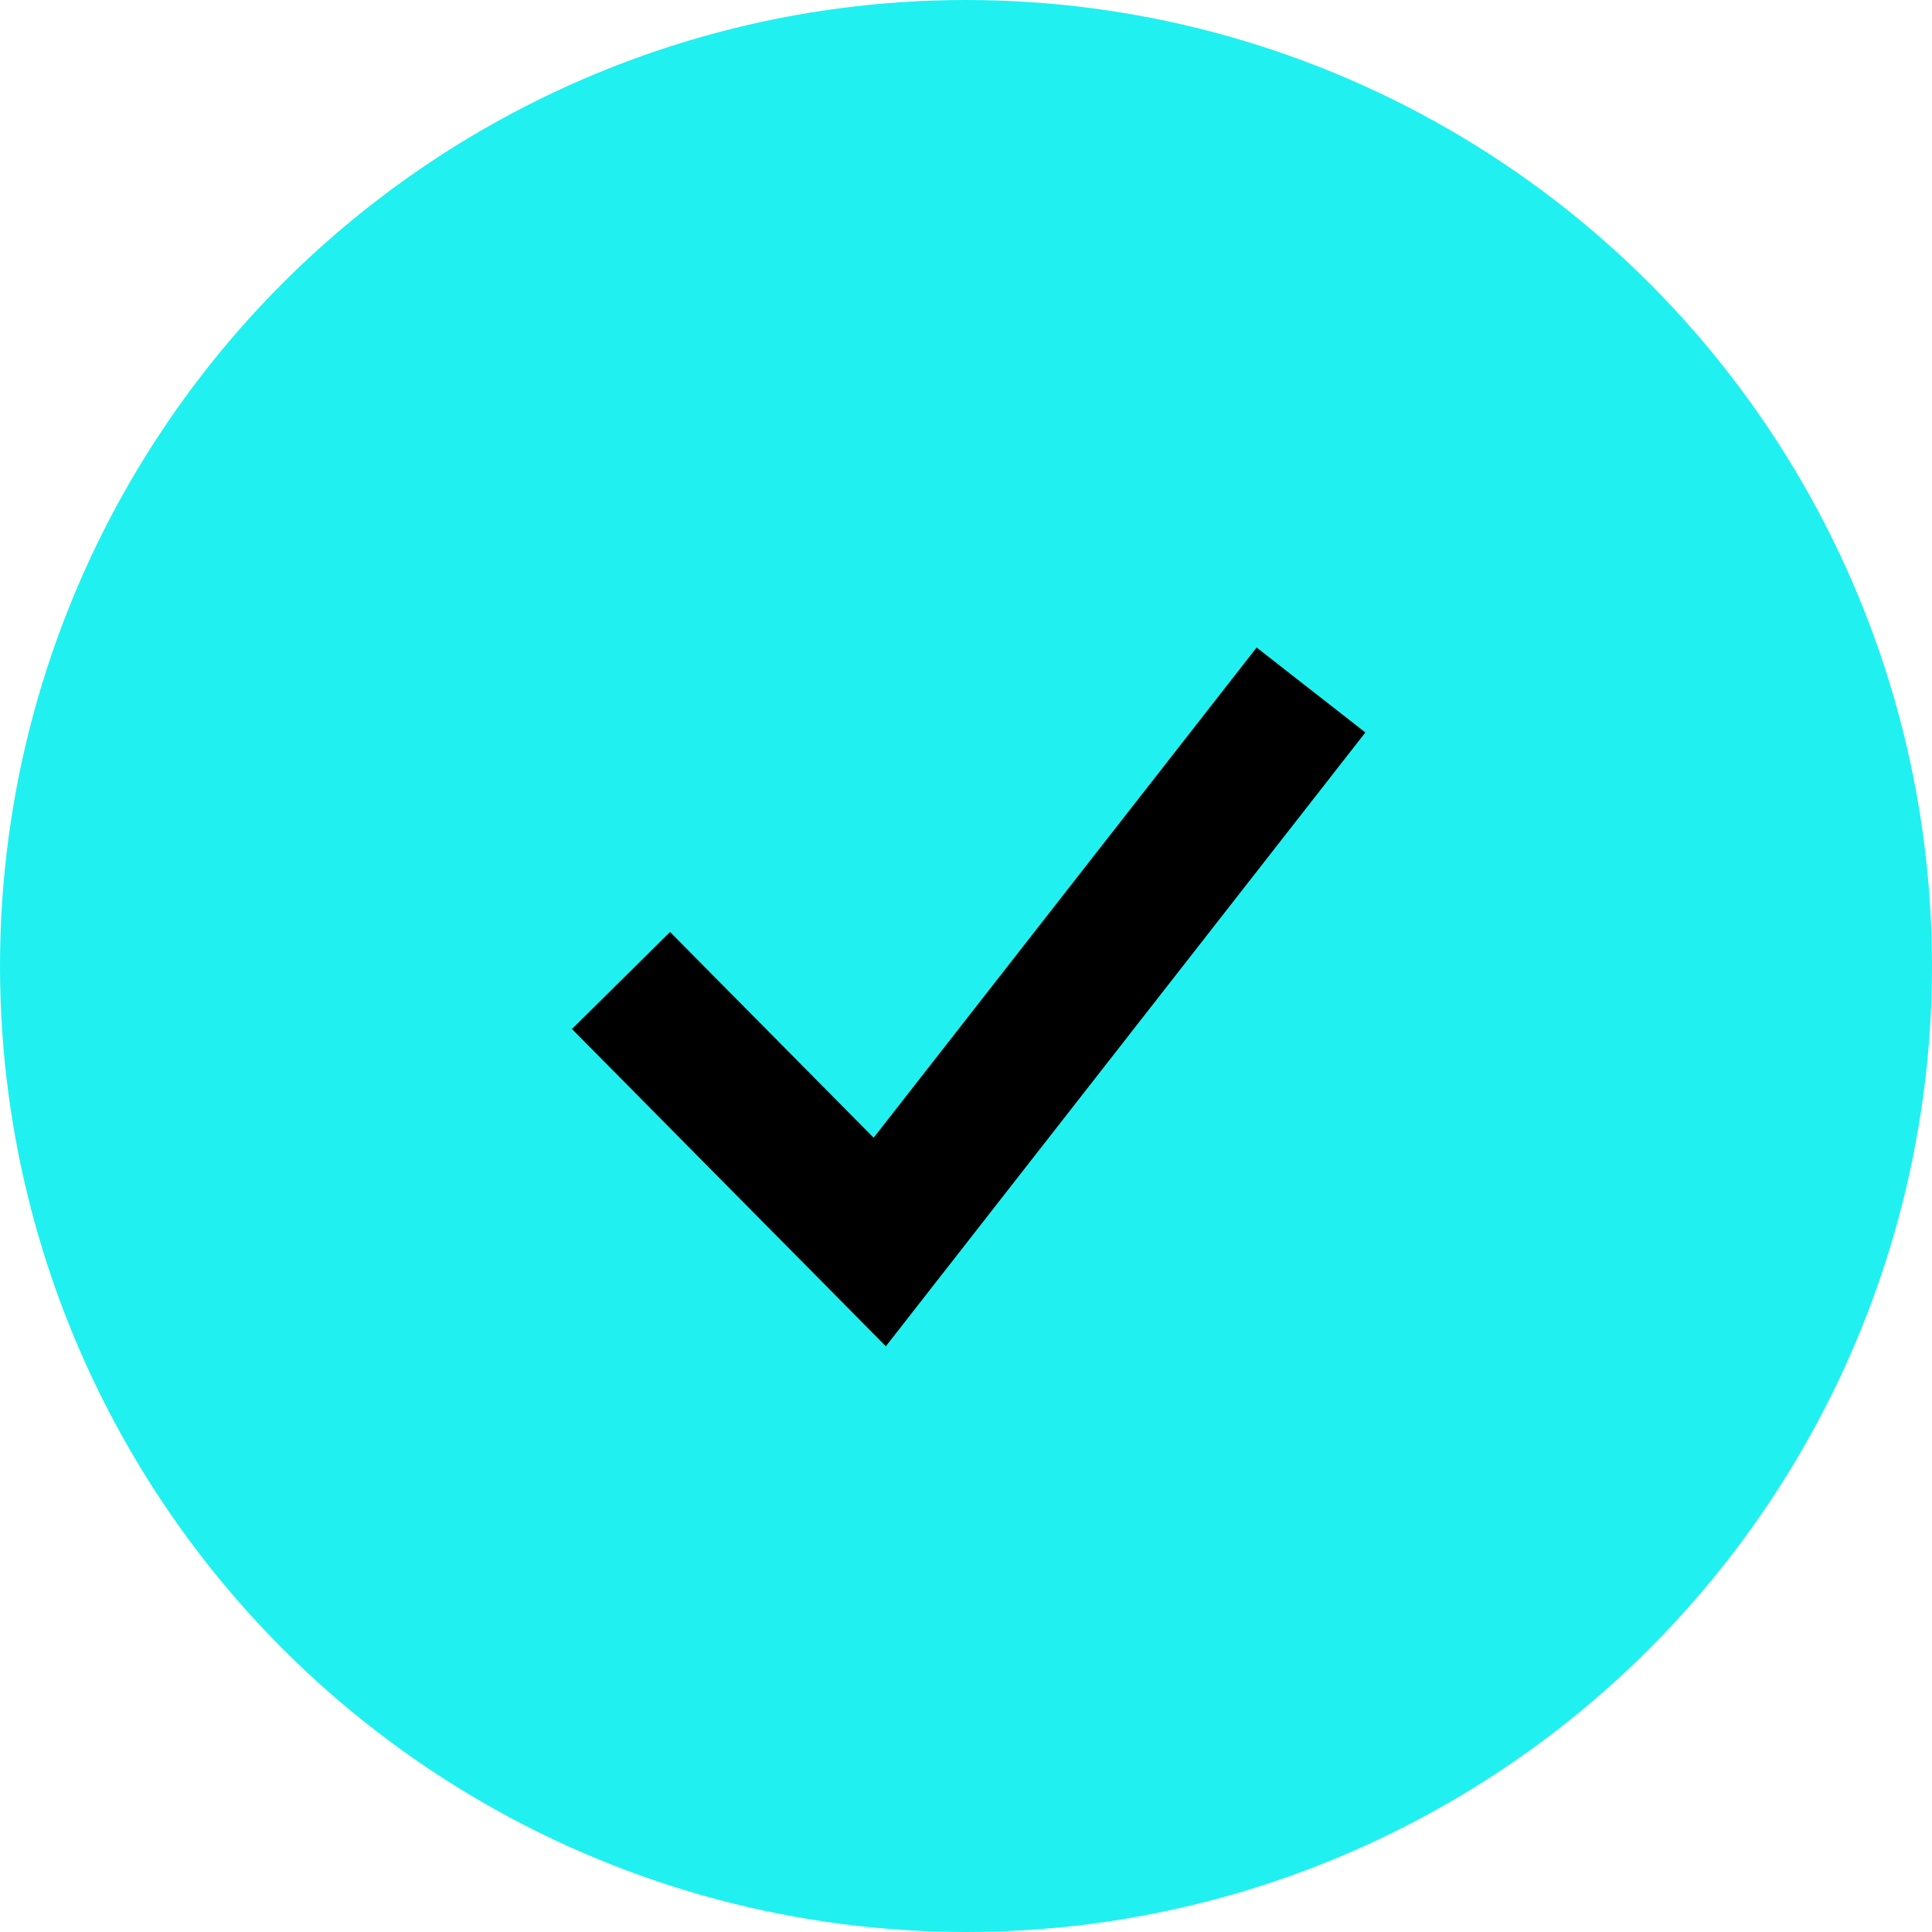 <svg width="28" height="28" viewBox="0 0 28 28" fill="none" xmlns="http://www.w3.org/2000/svg">
<circle cx="14" cy="14" r="13" fill="#21F0F0" stroke="#21F0F0" stroke-width="2"/>
<path d="M9 14.21L12.75 18L19 10" stroke="black" stroke-width="2"/>
</svg>
